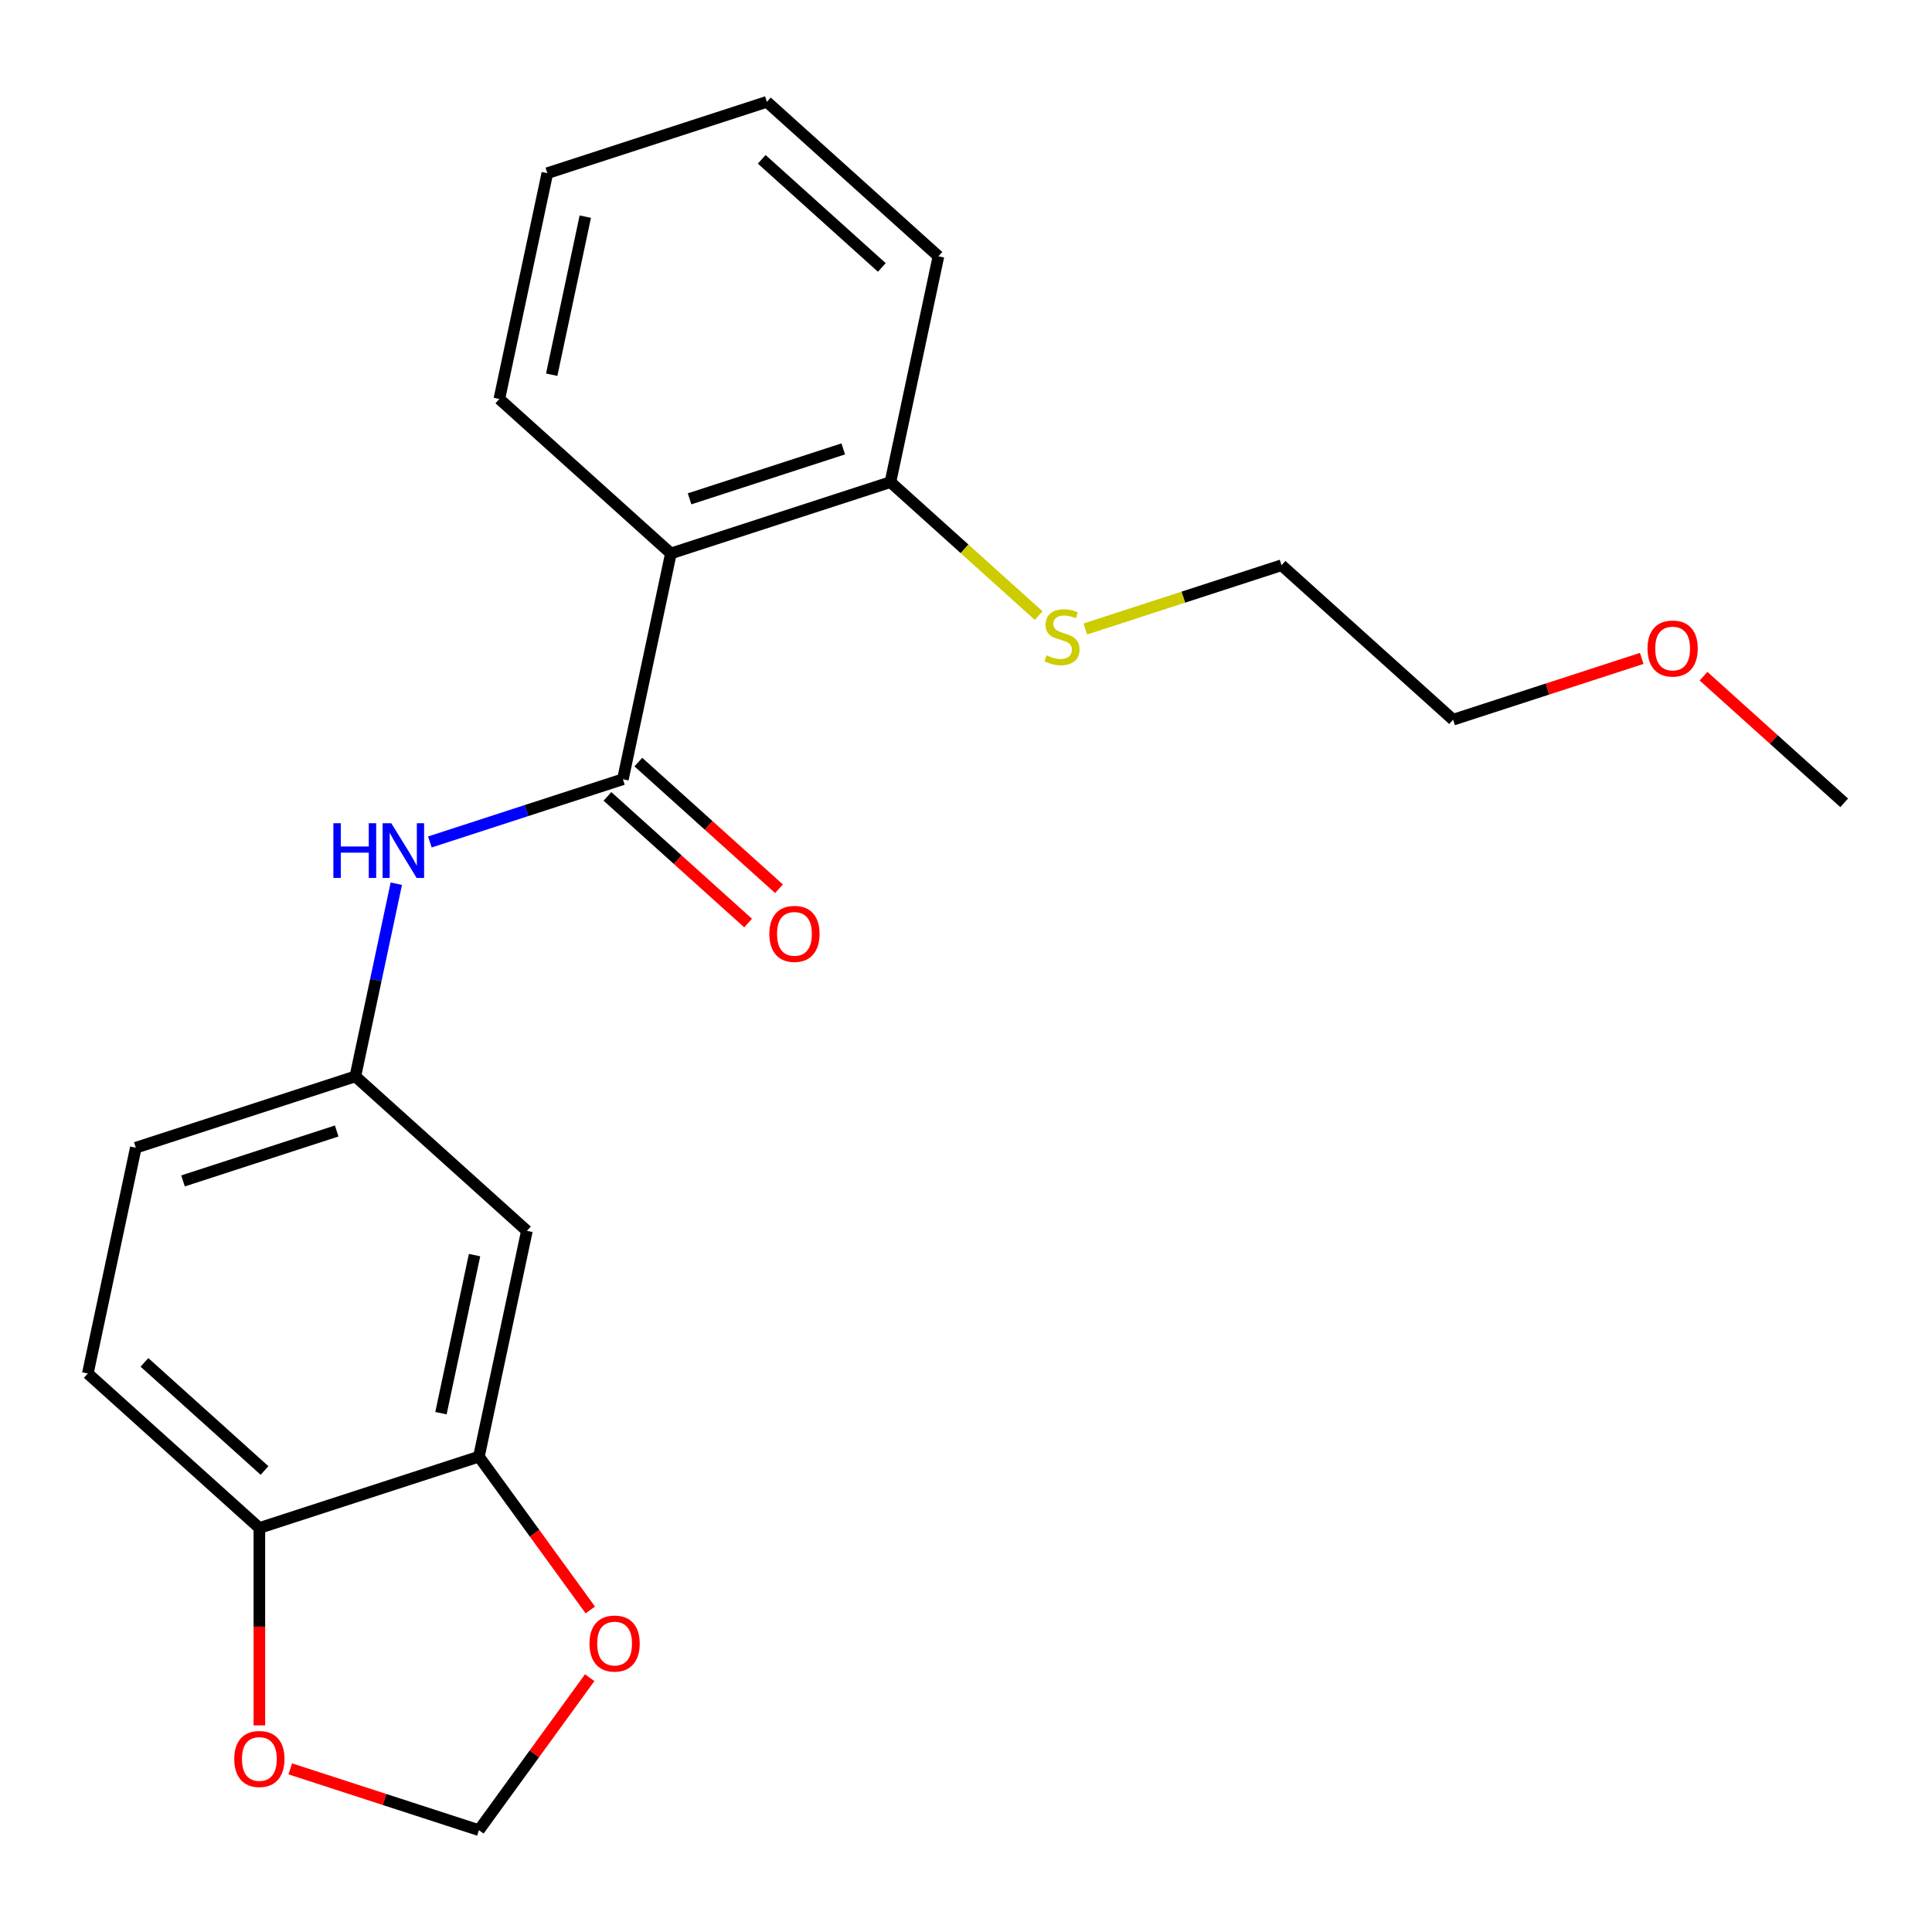 <?xml version='1.0' encoding='iso-8859-1'?>
<svg version='1.1' baseProfile='full'
              xmlns='http://www.w3.org/2000/svg'
                      xmlns:rdkit='http://www.rdkit.org/xml'
                      xmlns:xlink='http://www.w3.org/1999/xlink'
                  xml:space='preserve'
width='1000px' height='1000px' viewBox='0 0 1000 1000'>
<!-- END OF HEADER -->
<rect style='opacity:1.0;fill:#FFFFFF;stroke:none' width='1000' height='1000' x='0' y='0'> </rect>
<path class='bond-0' d='M 322.412,403.335 L 347.254,286.462' style='fill:none;fill-rule:evenodd;stroke:#000000;stroke-width:6px;stroke-linecap:butt;stroke-linejoin:miter;stroke-opacity:1' />
<path class='bond-1' d='M 322.412,403.335 L 272.457,419.566' style='fill:none;fill-rule:evenodd;stroke:#000000;stroke-width:6px;stroke-linecap:butt;stroke-linejoin:miter;stroke-opacity:1' />
<path class='bond-1' d='M 272.457,419.566 L 222.502,435.798' style='fill:none;fill-rule:evenodd;stroke:#0000FF;stroke-width:6px;stroke-linecap:butt;stroke-linejoin:miter;stroke-opacity:1' />
<path class='bond-9' d='M 314.417,412.215 L 350.82,444.992' style='fill:none;fill-rule:evenodd;stroke:#000000;stroke-width:6px;stroke-linecap:butt;stroke-linejoin:miter;stroke-opacity:1' />
<path class='bond-9' d='M 350.82,444.992 L 387.224,477.77' style='fill:none;fill-rule:evenodd;stroke:#FF0000;stroke-width:6px;stroke-linecap:butt;stroke-linejoin:miter;stroke-opacity:1' />
<path class='bond-9' d='M 330.407,394.456 L 366.81,427.234' style='fill:none;fill-rule:evenodd;stroke:#000000;stroke-width:6px;stroke-linecap:butt;stroke-linejoin:miter;stroke-opacity:1' />
<path class='bond-9' d='M 366.81,427.234 L 403.214,460.011' style='fill:none;fill-rule:evenodd;stroke:#FF0000;stroke-width:6px;stroke-linecap:butt;stroke-linejoin:miter;stroke-opacity:1' />
<path class='bond-7' d='M 347.254,286.462 L 460.89,249.539' style='fill:none;fill-rule:evenodd;stroke:#000000;stroke-width:6px;stroke-linecap:butt;stroke-linejoin:miter;stroke-opacity:1' />
<path class='bond-7' d='M 356.915,258.196 L 436.46,232.35' style='fill:none;fill-rule:evenodd;stroke:#000000;stroke-width:6px;stroke-linecap:butt;stroke-linejoin:miter;stroke-opacity:1' />
<path class='bond-14' d='M 347.254,286.462 L 258.46,206.511' style='fill:none;fill-rule:evenodd;stroke:#000000;stroke-width:6px;stroke-linecap:butt;stroke-linejoin:miter;stroke-opacity:1' />
<path class='bond-6' d='M 205.131,457.405 L 194.532,507.268' style='fill:none;fill-rule:evenodd;stroke:#0000FF;stroke-width:6px;stroke-linecap:butt;stroke-linejoin:miter;stroke-opacity:1' />
<path class='bond-6' d='M 194.532,507.268 L 183.933,557.131' style='fill:none;fill-rule:evenodd;stroke:#000000;stroke-width:6px;stroke-linecap:butt;stroke-linejoin:miter;stroke-opacity:1' />
<path class='bond-2' d='M 247.885,753.955 L 272.727,637.082' style='fill:none;fill-rule:evenodd;stroke:#000000;stroke-width:6px;stroke-linecap:butt;stroke-linejoin:miter;stroke-opacity:1' />
<path class='bond-2' d='M 228.237,731.456 L 245.626,649.644' style='fill:none;fill-rule:evenodd;stroke:#000000;stroke-width:6px;stroke-linecap:butt;stroke-linejoin:miter;stroke-opacity:1' />
<path class='bond-5' d='M 247.885,753.955 L 276.713,793.634' style='fill:none;fill-rule:evenodd;stroke:#000000;stroke-width:6px;stroke-linecap:butt;stroke-linejoin:miter;stroke-opacity:1' />
<path class='bond-5' d='M 276.713,793.634 L 305.542,833.313' style='fill:none;fill-rule:evenodd;stroke:#FF0000;stroke-width:6px;stroke-linecap:butt;stroke-linejoin:miter;stroke-opacity:1' />
<path class='bond-23' d='M 247.885,753.955 L 134.249,790.878' style='fill:none;fill-rule:evenodd;stroke:#000000;stroke-width:6px;stroke-linecap:butt;stroke-linejoin:miter;stroke-opacity:1' />
<path class='bond-3' d='M 272.727,637.082 L 183.933,557.131' style='fill:none;fill-rule:evenodd;stroke:#000000;stroke-width:6px;stroke-linecap:butt;stroke-linejoin:miter;stroke-opacity:1' />
<path class='bond-4' d='M 134.249,790.878 L 45.455,710.927' style='fill:none;fill-rule:evenodd;stroke:#000000;stroke-width:6px;stroke-linecap:butt;stroke-linejoin:miter;stroke-opacity:1' />
<path class='bond-4' d='M 136.92,761.126 L 74.764,705.161' style='fill:none;fill-rule:evenodd;stroke:#000000;stroke-width:6px;stroke-linecap:butt;stroke-linejoin:miter;stroke-opacity:1' />
<path class='bond-8' d='M 134.249,790.878 L 134.249,841.966' style='fill:none;fill-rule:evenodd;stroke:#000000;stroke-width:6px;stroke-linecap:butt;stroke-linejoin:miter;stroke-opacity:1' />
<path class='bond-8' d='M 134.249,841.966 L 134.249,893.055' style='fill:none;fill-rule:evenodd;stroke:#FF0000;stroke-width:6px;stroke-linecap:butt;stroke-linejoin:miter;stroke-opacity:1' />
<path class='bond-10' d='M 305.222,868.367 L 276.554,907.826' style='fill:none;fill-rule:evenodd;stroke:#FF0000;stroke-width:6px;stroke-linecap:butt;stroke-linejoin:miter;stroke-opacity:1' />
<path class='bond-10' d='M 276.554,907.826 L 247.885,947.285' style='fill:none;fill-rule:evenodd;stroke:#000000;stroke-width:6px;stroke-linecap:butt;stroke-linejoin:miter;stroke-opacity:1' />
<path class='bond-13' d='M 183.933,557.131 L 70.297,594.054' style='fill:none;fill-rule:evenodd;stroke:#000000;stroke-width:6px;stroke-linecap:butt;stroke-linejoin:miter;stroke-opacity:1' />
<path class='bond-13' d='M 174.272,585.397 L 94.727,611.243' style='fill:none;fill-rule:evenodd;stroke:#000000;stroke-width:6px;stroke-linecap:butt;stroke-linejoin:miter;stroke-opacity:1' />
<path class='bond-12' d='M 460.89,249.539 L 499.254,284.082' style='fill:none;fill-rule:evenodd;stroke:#000000;stroke-width:6px;stroke-linecap:butt;stroke-linejoin:miter;stroke-opacity:1' />
<path class='bond-12' d='M 499.254,284.082 L 537.617,318.624' style='fill:none;fill-rule:evenodd;stroke:#CCCC00;stroke-width:6px;stroke-linecap:butt;stroke-linejoin:miter;stroke-opacity:1' />
<path class='bond-16' d='M 460.89,249.539 L 485.732,132.666' style='fill:none;fill-rule:evenodd;stroke:#000000;stroke-width:6px;stroke-linecap:butt;stroke-linejoin:miter;stroke-opacity:1' />
<path class='bond-24' d='M 150.236,915.557 L 199.06,931.421' style='fill:none;fill-rule:evenodd;stroke:#FF0000;stroke-width:6px;stroke-linecap:butt;stroke-linejoin:miter;stroke-opacity:1' />
<path class='bond-24' d='M 199.06,931.421 L 247.885,947.285' style='fill:none;fill-rule:evenodd;stroke:#000000;stroke-width:6px;stroke-linecap:butt;stroke-linejoin:miter;stroke-opacity:1' />
<path class='bond-11' d='M 45.455,710.927 L 70.297,594.054' style='fill:none;fill-rule:evenodd;stroke:#000000;stroke-width:6px;stroke-linecap:butt;stroke-linejoin:miter;stroke-opacity:1' />
<path class='bond-17' d='M 561.751,325.569 L 612.536,309.068' style='fill:none;fill-rule:evenodd;stroke:#CCCC00;stroke-width:6px;stroke-linecap:butt;stroke-linejoin:miter;stroke-opacity:1' />
<path class='bond-17' d='M 612.536,309.068 L 663.321,292.567' style='fill:none;fill-rule:evenodd;stroke:#000000;stroke-width:6px;stroke-linecap:butt;stroke-linejoin:miter;stroke-opacity:1' />
<path class='bond-20' d='M 258.46,206.511 L 283.302,89.638' style='fill:none;fill-rule:evenodd;stroke:#000000;stroke-width:6px;stroke-linecap:butt;stroke-linejoin:miter;stroke-opacity:1' />
<path class='bond-20' d='M 285.561,193.949 L 302.95,112.137' style='fill:none;fill-rule:evenodd;stroke:#000000;stroke-width:6px;stroke-linecap:butt;stroke-linejoin:miter;stroke-opacity:1' />
<path class='bond-15' d='M 849.764,340.79 L 800.94,356.654' style='fill:none;fill-rule:evenodd;stroke:#FF0000;stroke-width:6px;stroke-linecap:butt;stroke-linejoin:miter;stroke-opacity:1' />
<path class='bond-15' d='M 800.94,356.654 L 752.115,372.518' style='fill:none;fill-rule:evenodd;stroke:#000000;stroke-width:6px;stroke-linecap:butt;stroke-linejoin:miter;stroke-opacity:1' />
<path class='bond-19' d='M 881.738,349.99 L 918.142,382.768' style='fill:none;fill-rule:evenodd;stroke:#FF0000;stroke-width:6px;stroke-linecap:butt;stroke-linejoin:miter;stroke-opacity:1' />
<path class='bond-19' d='M 918.142,382.768 L 954.545,415.546' style='fill:none;fill-rule:evenodd;stroke:#000000;stroke-width:6px;stroke-linecap:butt;stroke-linejoin:miter;stroke-opacity:1' />
<path class='bond-22' d='M 485.732,132.666 L 396.938,52.715' style='fill:none;fill-rule:evenodd;stroke:#000000;stroke-width:6px;stroke-linecap:butt;stroke-linejoin:miter;stroke-opacity:1' />
<path class='bond-22' d='M 456.423,138.432 L 394.267,82.467' style='fill:none;fill-rule:evenodd;stroke:#000000;stroke-width:6px;stroke-linecap:butt;stroke-linejoin:miter;stroke-opacity:1' />
<path class='bond-18' d='M 663.321,292.567 L 752.115,372.518' style='fill:none;fill-rule:evenodd;stroke:#000000;stroke-width:6px;stroke-linecap:butt;stroke-linejoin:miter;stroke-opacity:1' />
<path class='bond-21' d='M 283.302,89.638 L 396.938,52.715' style='fill:none;fill-rule:evenodd;stroke:#000000;stroke-width:6px;stroke-linecap:butt;stroke-linejoin:miter;stroke-opacity:1' />
<path  class='atom-2' d='M 172.555 426.098
L 176.395 426.098
L 176.395 438.138
L 190.875 438.138
L 190.875 426.098
L 194.715 426.098
L 194.715 454.418
L 190.875 454.418
L 190.875 441.338
L 176.395 441.338
L 176.395 454.418
L 172.555 454.418
L 172.555 426.098
' fill='#0000FF'/>
<path  class='atom-2' d='M 202.515 426.098
L 211.795 441.098
Q 212.715 442.578, 214.195 445.258
Q 215.675 447.938, 215.755 448.098
L 215.755 426.098
L 219.515 426.098
L 219.515 454.418
L 215.635 454.418
L 205.675 438.018
Q 204.515 436.098, 203.275 433.898
Q 202.075 431.698, 201.715 431.018
L 201.715 454.418
L 198.035 454.418
L 198.035 426.098
L 202.515 426.098
' fill='#0000FF'/>
<path  class='atom-6' d='M 305.116 850.7
Q 305.116 843.9, 308.476 840.1
Q 311.836 836.3, 318.116 836.3
Q 324.396 836.3, 327.756 840.1
Q 331.116 843.9, 331.116 850.7
Q 331.116 857.58, 327.716 861.5
Q 324.316 865.38, 318.116 865.38
Q 311.876 865.38, 308.476 861.5
Q 305.116 857.62, 305.116 850.7
M 318.116 862.18
Q 322.436 862.18, 324.756 859.3
Q 327.116 856.38, 327.116 850.7
Q 327.116 845.14, 324.756 842.34
Q 322.436 839.5, 318.116 839.5
Q 313.796 839.5, 311.436 842.3
Q 309.116 845.1, 309.116 850.7
Q 309.116 856.42, 311.436 859.3
Q 313.796 862.18, 318.116 862.18
' fill='#FF0000'/>
<path  class='atom-9' d='M 121.249 910.442
Q 121.249 903.642, 124.609 899.842
Q 127.969 896.042, 134.249 896.042
Q 140.529 896.042, 143.889 899.842
Q 147.249 903.642, 147.249 910.442
Q 147.249 917.322, 143.849 921.242
Q 140.449 925.122, 134.249 925.122
Q 128.009 925.122, 124.609 921.242
Q 121.249 917.362, 121.249 910.442
M 134.249 921.922
Q 138.569 921.922, 140.889 919.042
Q 143.249 916.122, 143.249 910.442
Q 143.249 904.882, 140.889 902.082
Q 138.569 899.242, 134.249 899.242
Q 129.929 899.242, 127.569 902.042
Q 125.249 904.842, 125.249 910.442
Q 125.249 916.162, 127.569 919.042
Q 129.929 921.922, 134.249 921.922
' fill='#FF0000'/>
<path  class='atom-10' d='M 398.206 483.366
Q 398.206 476.566, 401.566 472.766
Q 404.926 468.966, 411.206 468.966
Q 417.486 468.966, 420.846 472.766
Q 424.206 476.566, 424.206 483.366
Q 424.206 490.246, 420.806 494.166
Q 417.406 498.046, 411.206 498.046
Q 404.966 498.046, 401.566 494.166
Q 398.206 490.286, 398.206 483.366
M 411.206 494.846
Q 415.526 494.846, 417.846 491.966
Q 420.206 489.046, 420.206 483.366
Q 420.206 477.806, 417.846 475.006
Q 415.526 472.166, 411.206 472.166
Q 406.886 472.166, 404.526 474.966
Q 402.206 477.766, 402.206 483.366
Q 402.206 489.086, 404.526 491.966
Q 406.886 494.846, 411.206 494.846
' fill='#FF0000'/>
<path  class='atom-13' d='M 541.684 339.21
Q 542.004 339.33, 543.324 339.89
Q 544.644 340.45, 546.084 340.81
Q 547.564 341.13, 549.004 341.13
Q 551.684 341.13, 553.244 339.85
Q 554.804 338.53, 554.804 336.25
Q 554.804 334.69, 554.004 333.73
Q 553.244 332.77, 552.044 332.25
Q 550.844 331.73, 548.844 331.13
Q 546.324 330.37, 544.804 329.65
Q 543.324 328.93, 542.244 327.41
Q 541.204 325.89, 541.204 323.33
Q 541.204 319.77, 543.604 317.57
Q 546.044 315.37, 550.844 315.37
Q 554.124 315.37, 557.844 316.93
L 556.924 320.01
Q 553.524 318.61, 550.964 318.61
Q 548.204 318.61, 546.684 319.77
Q 545.164 320.89, 545.204 322.85
Q 545.204 324.37, 545.964 325.29
Q 546.764 326.21, 547.884 326.73
Q 549.044 327.25, 550.964 327.85
Q 553.524 328.65, 555.044 329.45
Q 556.564 330.25, 557.644 331.89
Q 558.764 333.49, 558.764 336.25
Q 558.764 340.17, 556.124 342.29
Q 553.524 344.37, 549.164 344.37
Q 546.644 344.37, 544.724 343.81
Q 542.844 343.29, 540.604 342.37
L 541.684 339.21
' fill='#CCCC00'/>
<path  class='atom-16' d='M 852.751 335.675
Q 852.751 328.875, 856.111 325.075
Q 859.471 321.275, 865.751 321.275
Q 872.031 321.275, 875.391 325.075
Q 878.751 328.875, 878.751 335.675
Q 878.751 342.555, 875.351 346.475
Q 871.951 350.355, 865.751 350.355
Q 859.511 350.355, 856.111 346.475
Q 852.751 342.595, 852.751 335.675
M 865.751 347.155
Q 870.071 347.155, 872.391 344.275
Q 874.751 341.355, 874.751 335.675
Q 874.751 330.115, 872.391 327.315
Q 870.071 324.475, 865.751 324.475
Q 861.431 324.475, 859.071 327.275
Q 856.751 330.075, 856.751 335.675
Q 856.751 341.395, 859.071 344.275
Q 861.431 347.155, 865.751 347.155
' fill='#FF0000'/>
</svg>
